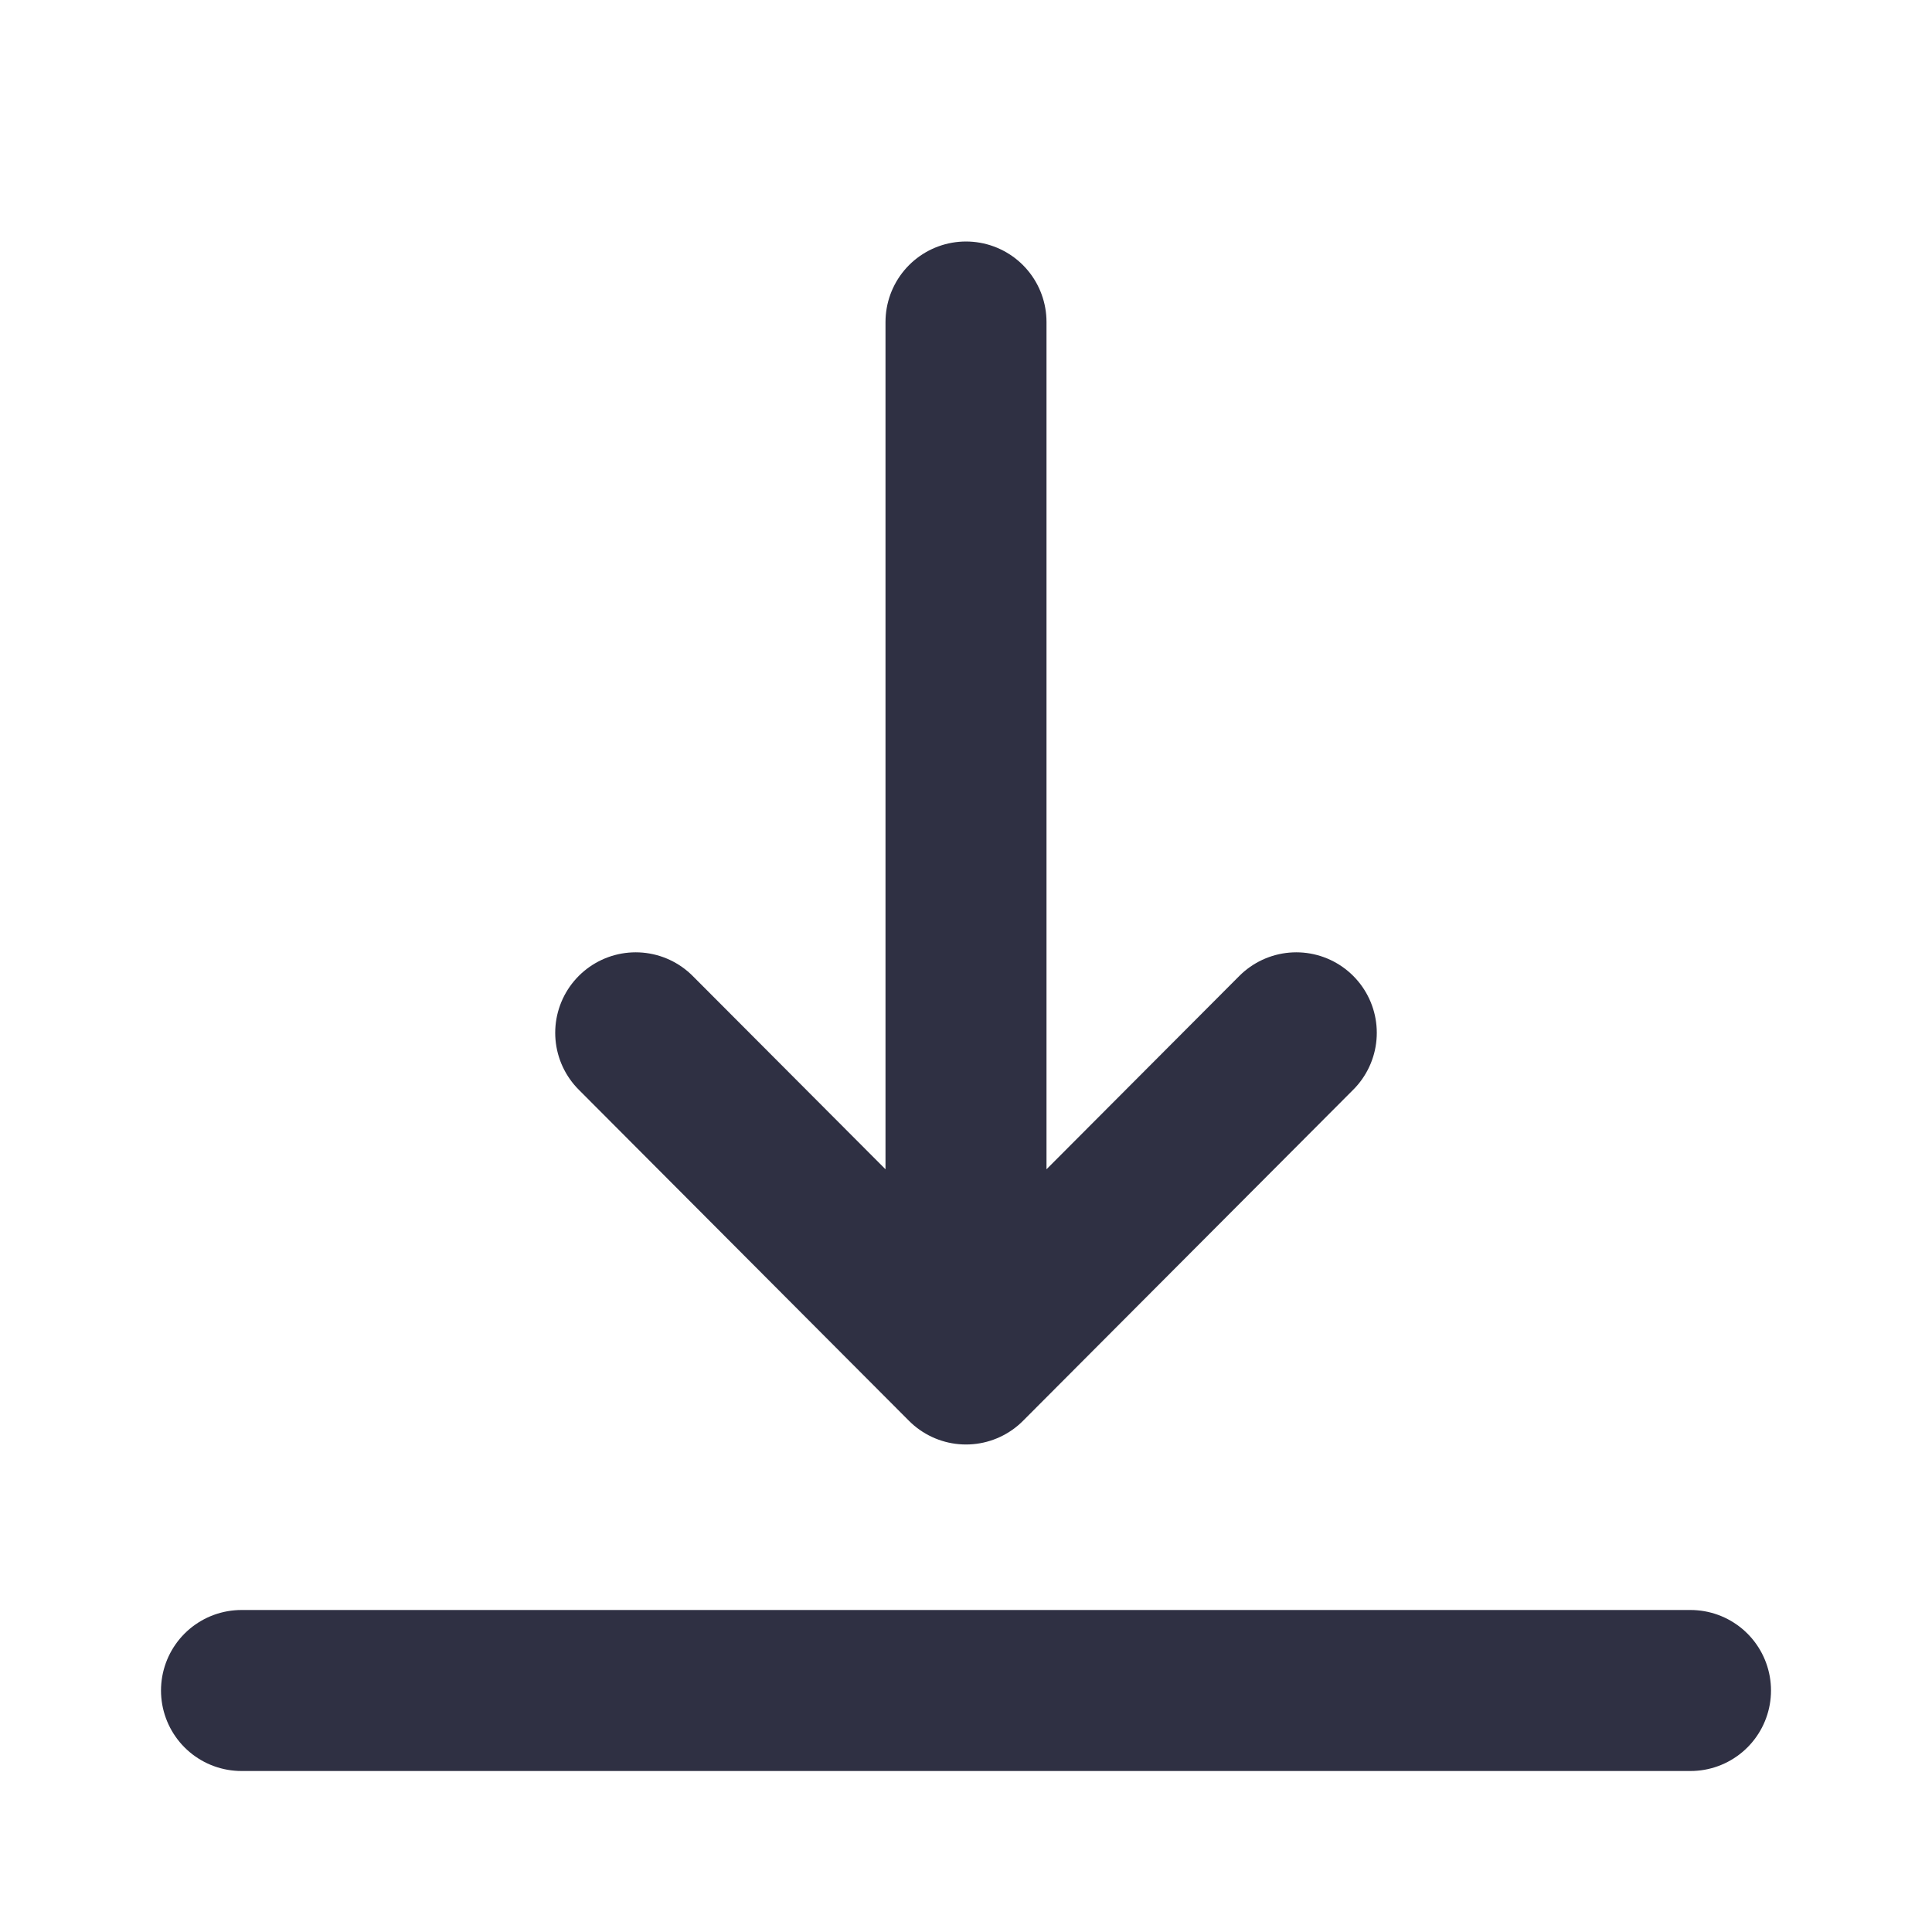 <svg width="24" height="24" viewBox="0 0 24 24" fill="none" xmlns="http://www.w3.org/2000/svg">
    <path d="M3 21h18M12 15.94V4M16.103 12.83 12 16.944 7.897 12.83" stroke="#2F3043" stroke-width="2" stroke-linecap="round" stroke-linejoin="round"/>
</svg>
